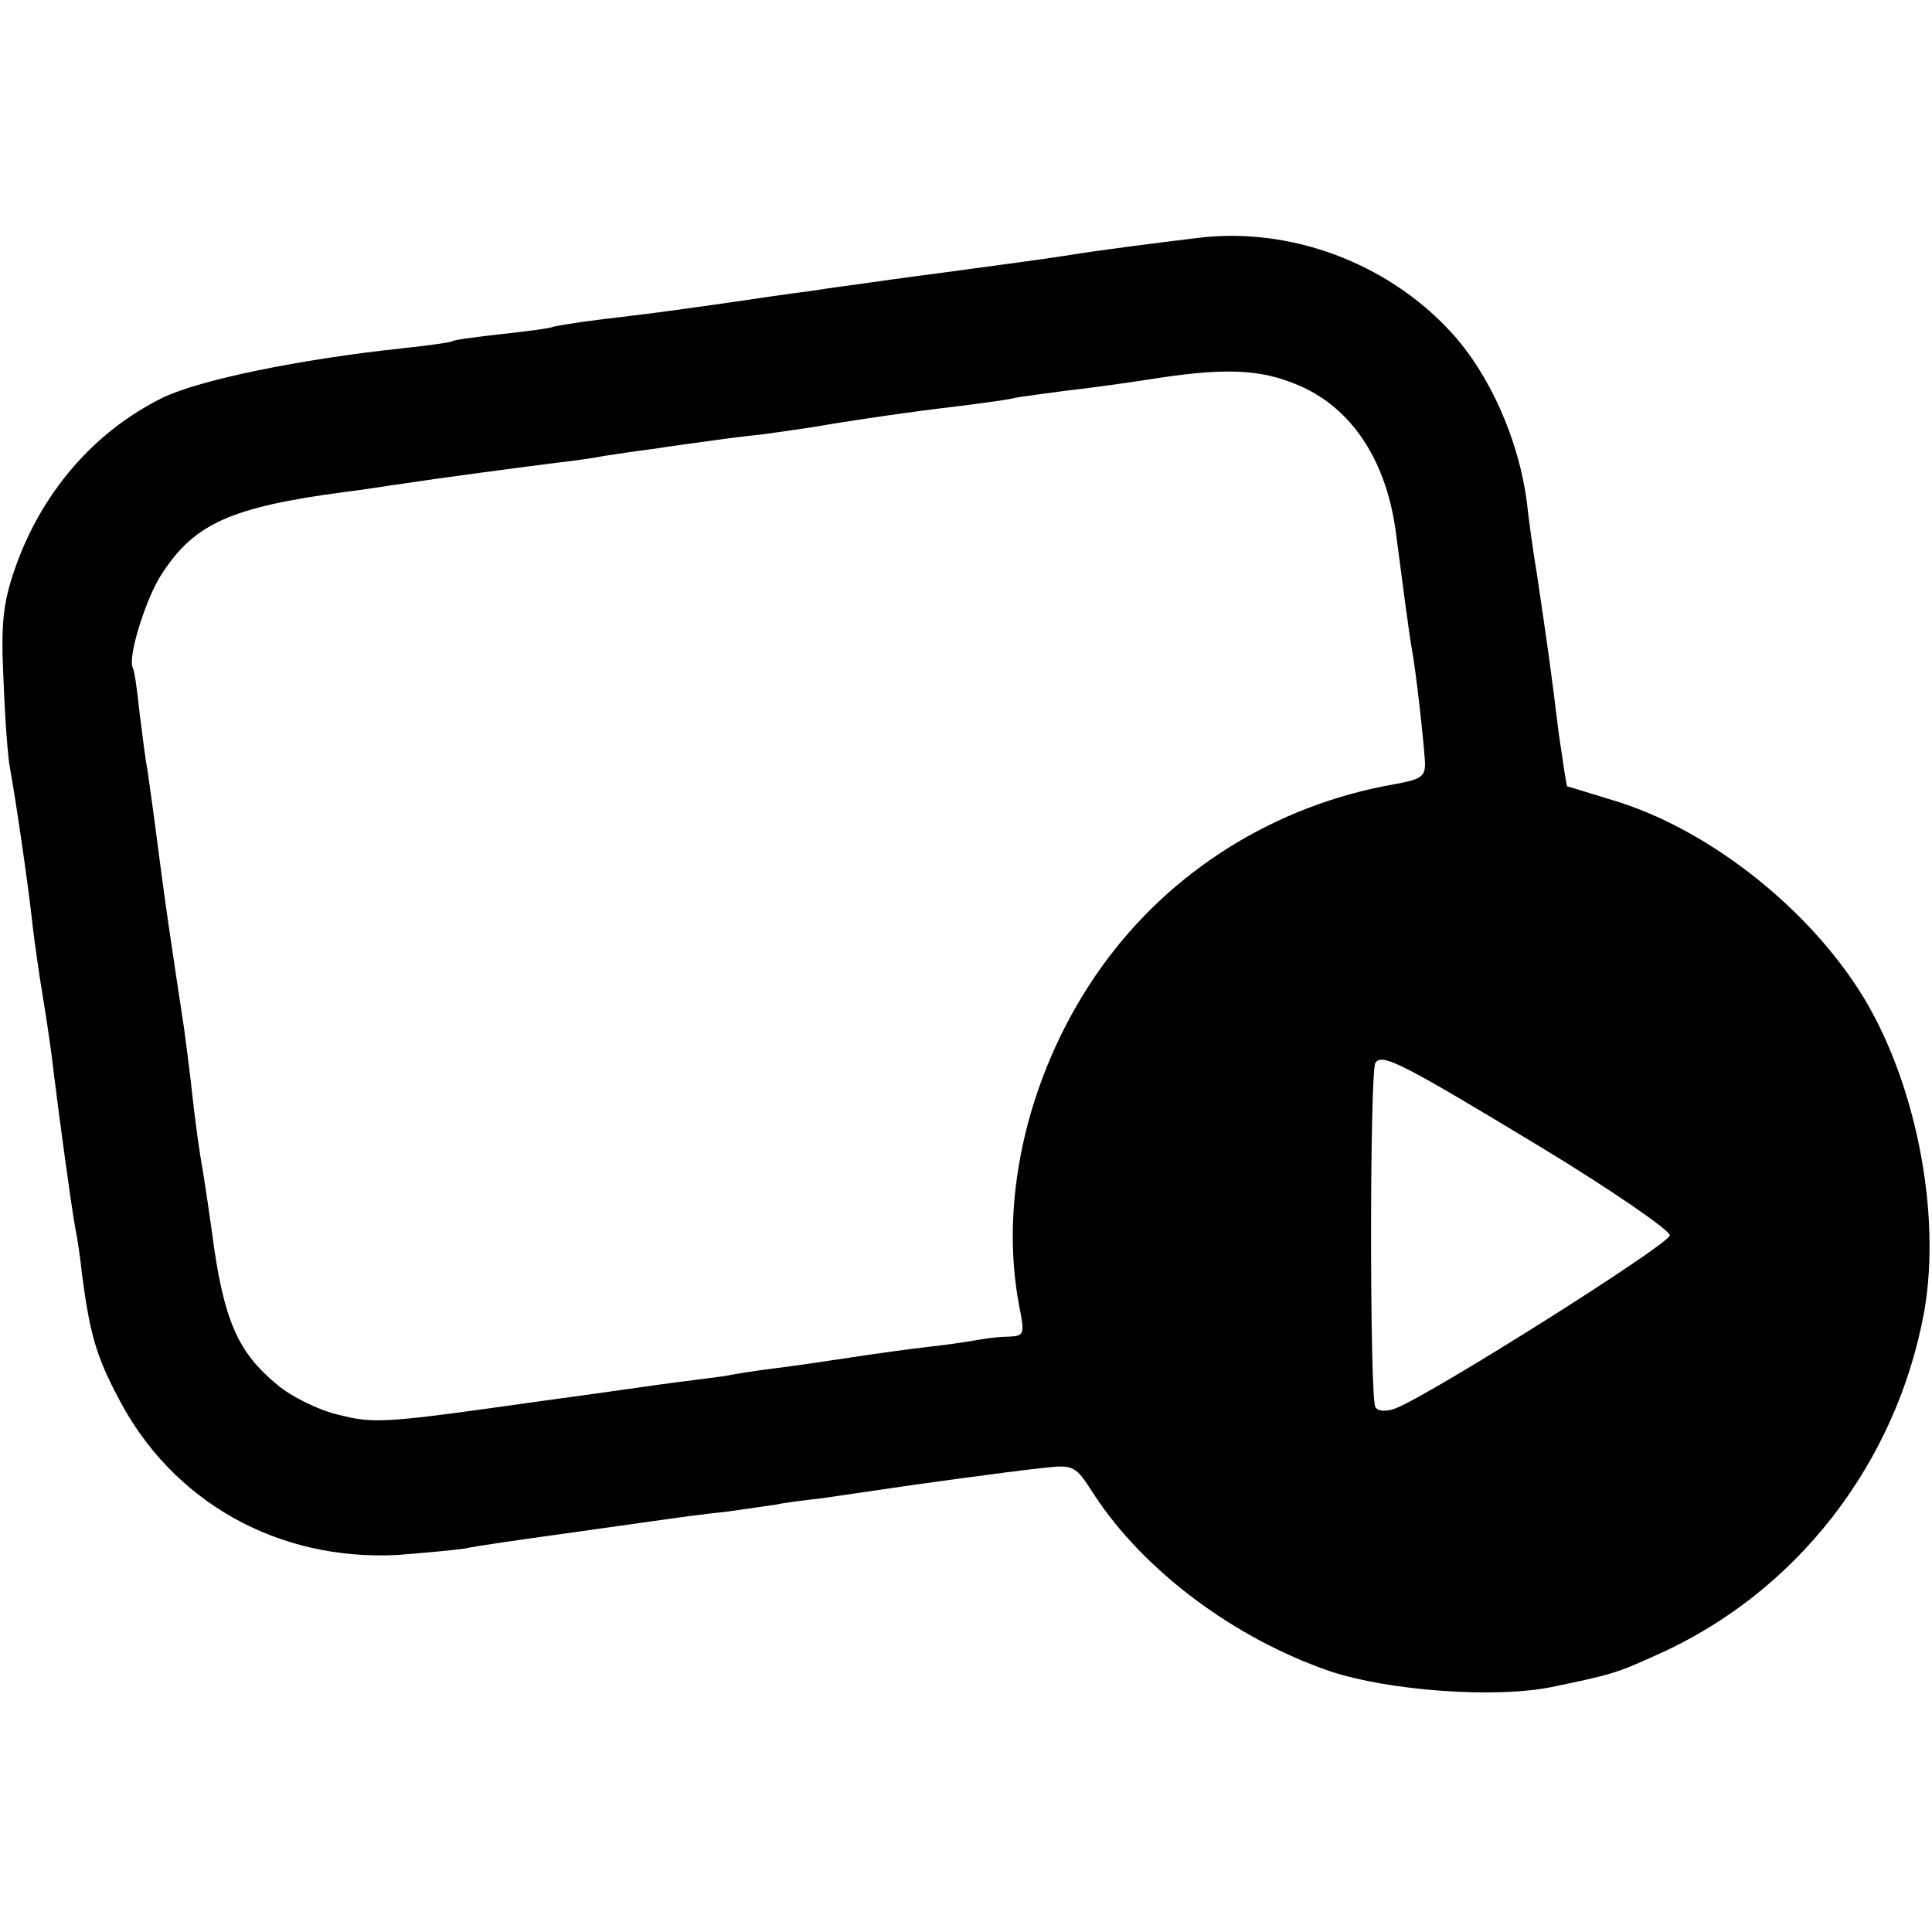 <?xml version="1.0" standalone="no"?>
<!DOCTYPE svg PUBLIC "-//W3C//DTD SVG 20010904//EN"
 "http://www.w3.org/TR/2001/REC-SVG-20010904/DTD/svg10.dtd">
<svg version="1.0" xmlns="http://www.w3.org/2000/svg"
 width="269pt" height="269pt" viewBox="0 0 269 269"
 preserveAspectRatio="xMidYMid meet">
<g transform="translate(0,269) scale(0.1,-0.1)"
fill="#000000" stroke="none">
<path d="M1670 2359 c-58 -7 -137 -17 -180 -24 -44 -7 -93 -13 -180 -25 -47
-6 -96 -13 -110 -15 -14 -2 -45 -6 -70 -10 -25 -3 -79 -11 -120 -17 -92 -13
-100 -14 -175 -23 -33 -4 -62 -9 -65 -10 -3 -2 -34 -6 -70 -10 -36 -4 -67 -8
-70 -10 -3 -2 -34 -6 -70 -10 -142 -15 -283 -44 -334 -69 -95 -47 -169 -132
-206 -240 -16 -47 -19 -76 -15 -155 2 -53 6 -107 9 -121 7 -38 25 -159 31
-215 3 -27 10 -75 15 -105 5 -30 12 -77 15 -105 8 -65 24 -183 30 -216 3 -14
7 -42 9 -62 11 -84 20 -115 50 -172 75 -146 223 -229 390 -220 39 3 81 7 94 9
12 3 75 12 140 21 64 9 128 18 142 20 14 2 50 7 80 10 30 4 62 9 70 10 8 2 38
6 65 9 28 4 61 9 75 11 46 7 184 26 231 31 45 5 46 4 73 -38 69 -105 194 -199
328 -245 81 -27 229 -38 308 -22 82 17 90 19 145 44 195 86 335 266 374 478
25 140 -13 328 -91 449 -78 121 -215 226 -343 264 -33 10 -61 19 -63 19 -1 1
-6 35 -12 76 -10 83 -16 125 -30 219 -6 36 -12 81 -14 100 -11 87 -52 180
-107 239 -88 95 -222 145 -349 130z m148 -210 c69 -34 114 -106 126 -204 10
-76 18 -138 22 -160 5 -26 16 -123 18 -155 1 -21 -4 -25 -43 -32 -165 -29
-311 -120 -407 -254 -101 -141 -144 -320 -115 -472 8 -39 7 -42 -13 -43 -11 0
-30 -2 -41 -4 -11 -2 -42 -7 -70 -10 -27 -3 -77 -10 -110 -15 -33 -5 -80 -12
-105 -15 -25 -3 -57 -8 -71 -11 -15 -2 -47 -6 -70 -9 -24 -3 -105 -15 -180
-25 -220 -31 -236 -33 -287 -20 -27 6 -66 25 -86 42 -55 45 -75 90 -91 213 -3
22 -8 56 -11 75 -7 40 -12 75 -19 140 -3 25 -7 56 -9 70 -6 39 -17 113 -21
140 -2 14 -9 63 -15 110 -6 47 -13 96 -15 110 -3 14 -7 50 -11 80 -3 30 -7 57
-9 60 -8 13 18 98 41 132 45 69 96 92 254 113 25 3 56 8 70 10 73 11 180 25
220 30 25 3 56 7 70 10 14 2 45 7 70 10 25 4 56 8 70 10 14 2 50 7 80 10 30 4
62 9 70 10 52 9 139 22 209 30 30 4 63 8 74 11 10 2 42 6 71 10 28 3 87 11
131 18 100 15 148 11 203 -15z m327 -1056 c99 -60 180 -116 180 -123 0 -12
-331 -221 -382 -241 -13 -5 -25 -4 -28 2 -8 12 -8 466 0 479 9 14 35 1 230
-117z"/>
</g>
</svg>
